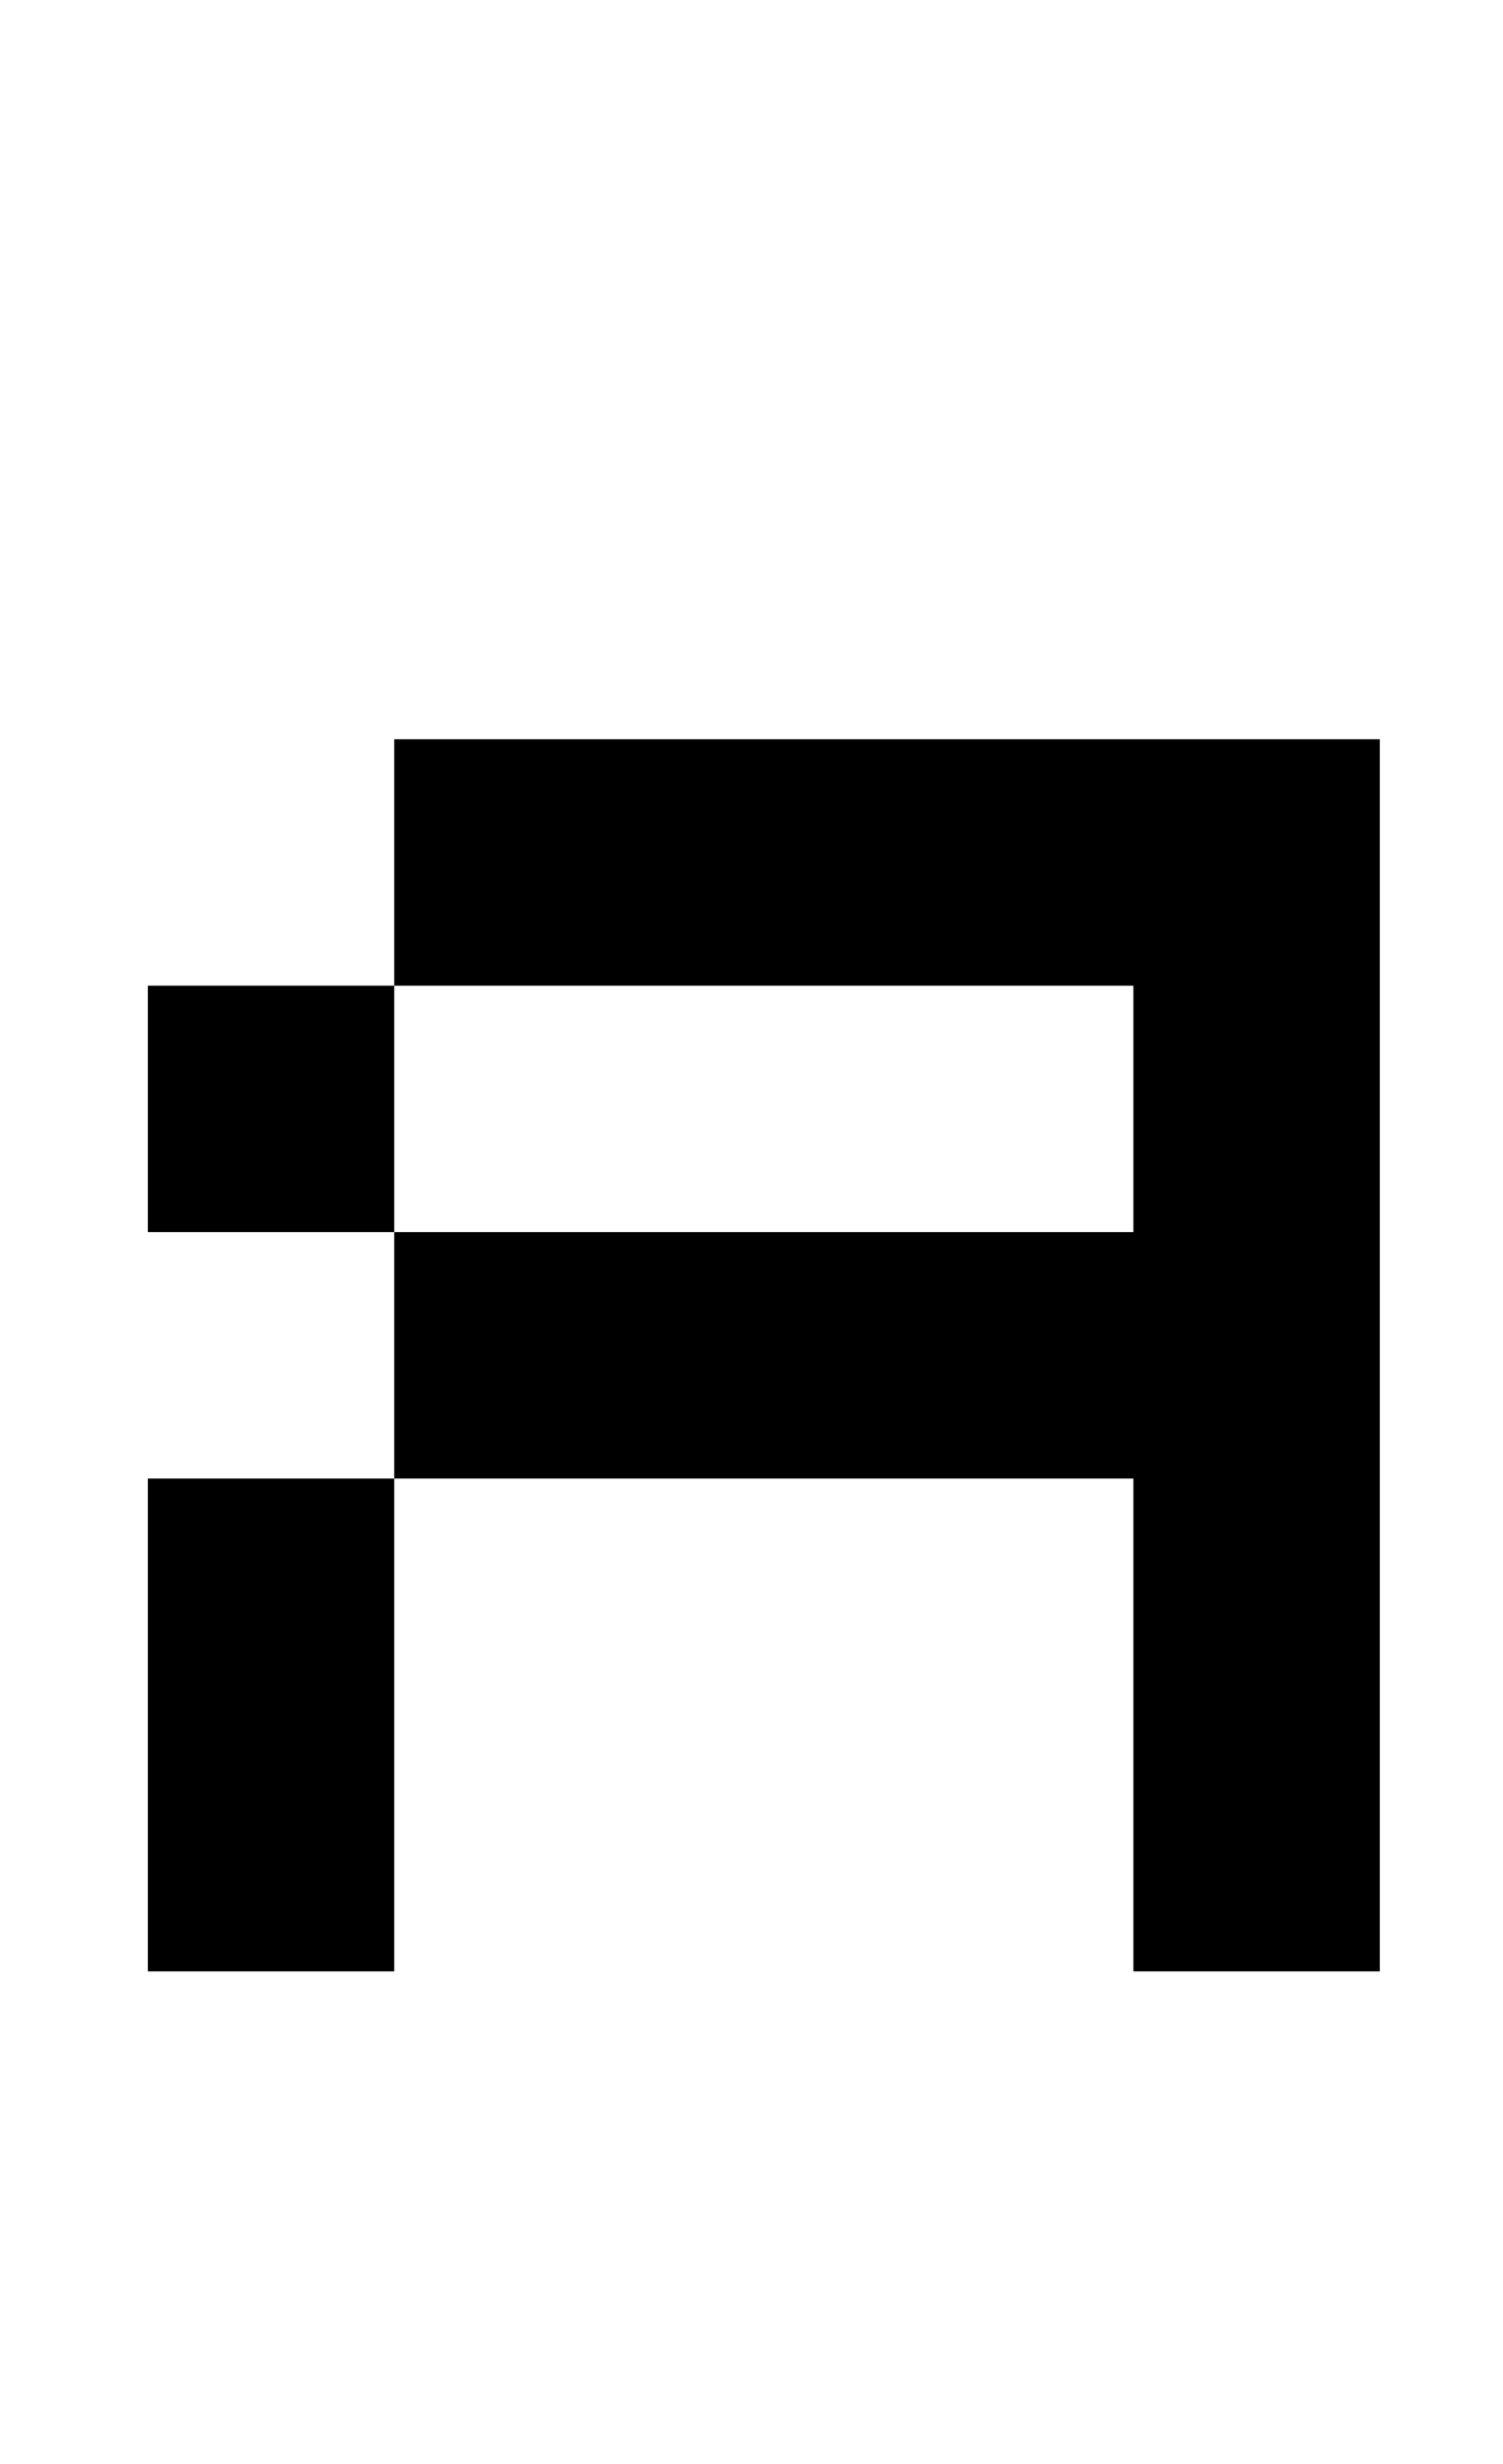 <?xml version="1.0" standalone="no"?>
<!DOCTYPE svg PUBLIC "-//W3C//DTD SVG 1.1//EN" "http://www.w3.org/Graphics/SVG/1.1/DTD/svg11.dtd" >
<svg xmlns="http://www.w3.org/2000/svg" xmlns:xlink="http://www.w3.org/1999/xlink" version="1.1" viewBox="-10 0 610 1000">
   <path fill="currentColor"
d="M550 300v500h-100v-200h-300v-100h-100v-100h100v-100h400zM150 400v100h300v-100h-300zM150 600v200h-100v-200h100z" />
</svg>
